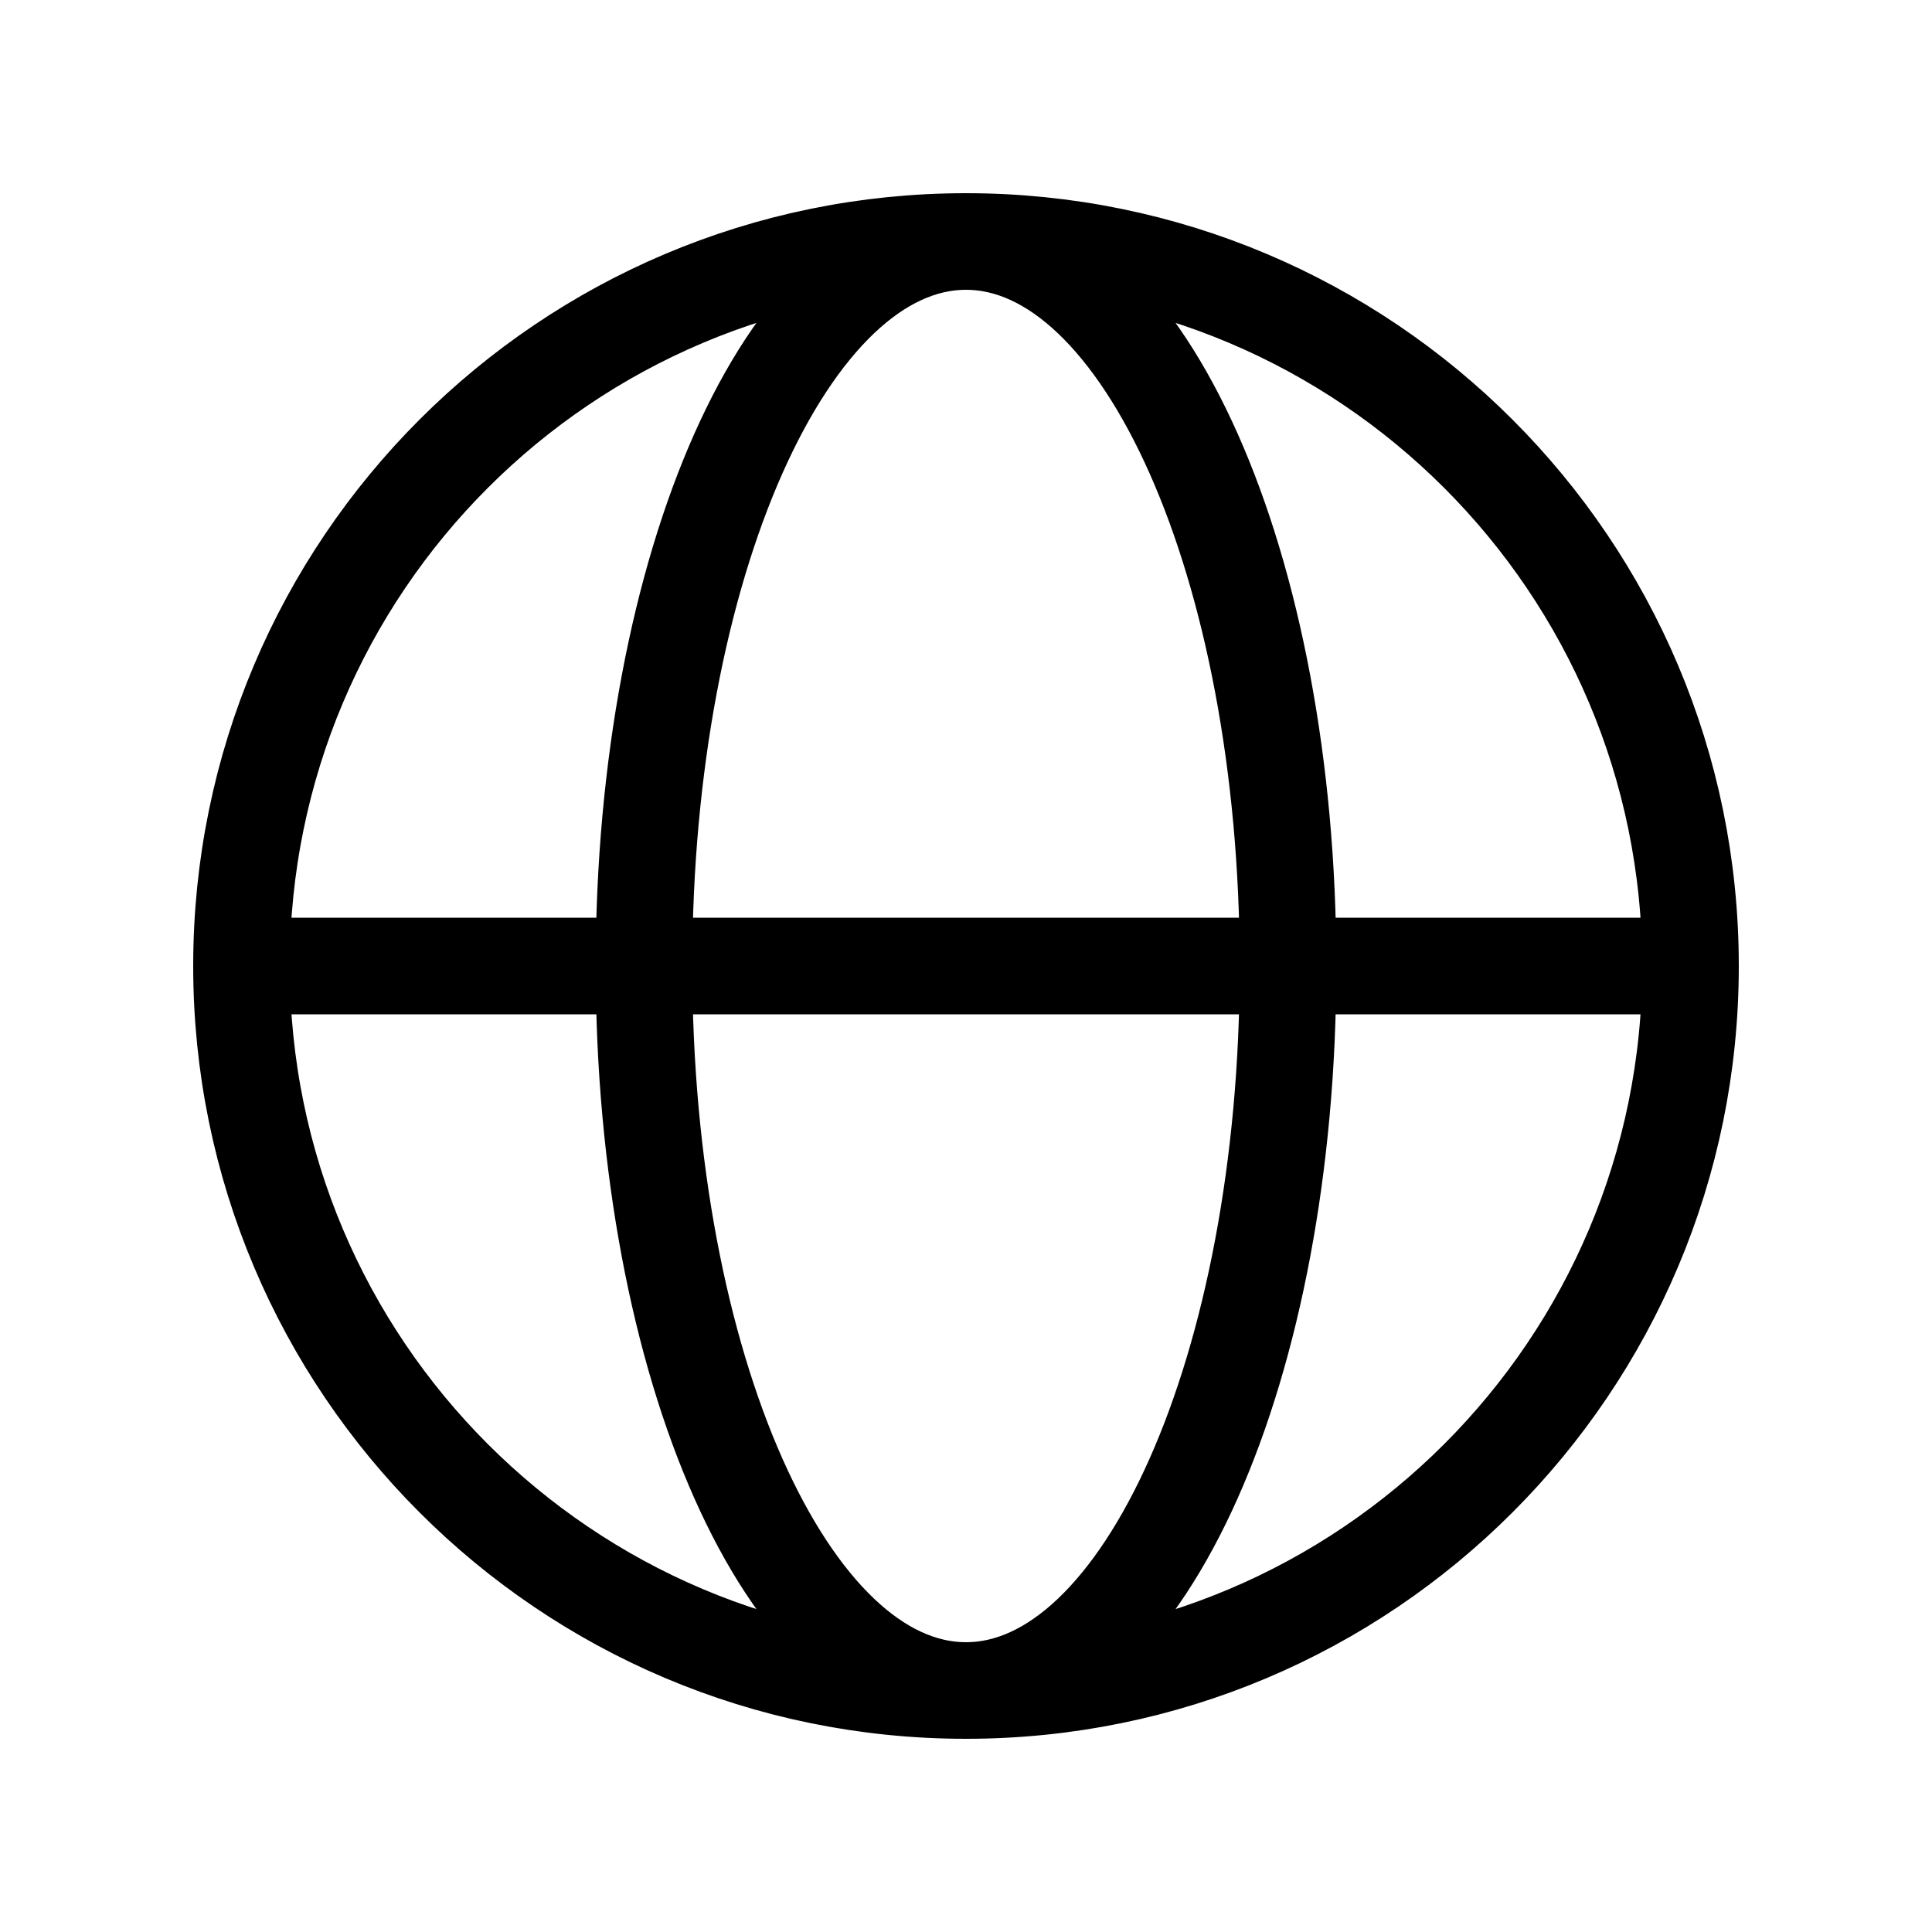 <svg width="40" height="40" viewBox="0 0 40 40" fill="none" xmlns="http://www.w3.org/2000/svg">
<path d="M5 20H13.333M5 20C5 28.284 11.716 35 20 35M5 20C5 11.716 11.716 5 20 5M13.333 20H26.667M13.333 20C13.333 28.284 16.318 35 20 35M13.333 20C13.333 11.716 16.318 5 20 5M26.667 20H35M26.667 20C26.667 11.716 23.682 5 20 5M26.667 20C26.667 28.284 23.682 35 20 35M35 20C35 11.716 28.284 5 20 5M35 20C35 28.284 28.284 35 20 35" stroke="url(#paint0_linear_8150_5562)" stroke-width="2" stroke-linecap="round" stroke-linejoin="round"/>
<defs>
<linearGradient id="paint0_linear_8150_5562" x1="10.702" y1="19.591" x2="28.904" y2="19.591" gradientUnits="userSpaceOnUse">
<stop stop-color="#000"/>
</linearGradient>
</defs>
</svg>
